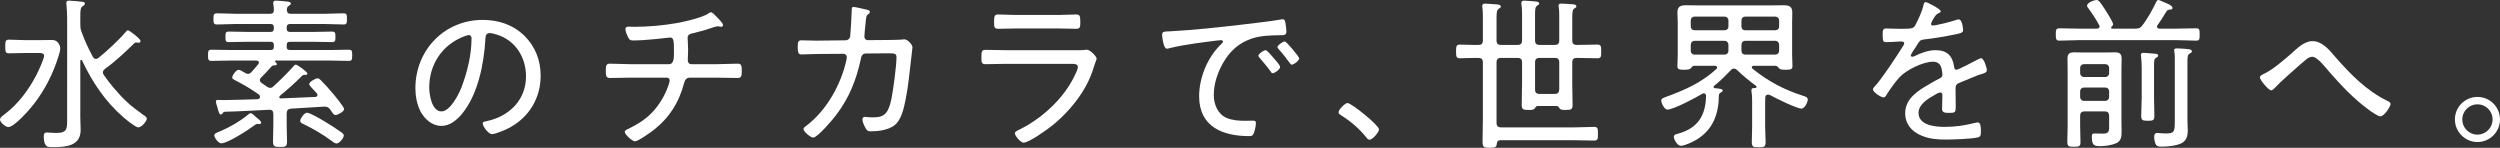 <?xml version="1.0" encoding="UTF-8"?><svg id="_レイヤー_2" xmlns="http://www.w3.org/2000/svg" viewBox="0 0 470.892 27.836"><rect x="0" y="0" width="470.892" height="27.836" fill="#333333" stroke="none"/><g id="txt"><path d="M4.898,9.98c-1.054,0-2.139.062-3.224.062-.651,0-.682-.341-.682-1.271,0-.961.031-1.302.682-1.302,1.085,0,2.17.093,3.224.093h2.263c.899,0,1.798-.031,2.697-.031,1.085,0,1.488,1.085,1.488,1.581,0,.403-.186,1.054-.31,1.426-.992,3.224-2.511,6.262-4.557,8.928-.713.961-3.751,4.464-4.898,4.464-.527,0-1.581-.868-1.581-1.426,0-.372.558-.744.961-1.054,2.48-1.891,4.464-4.557,5.89-7.316.31-.589,1.457-3.038,1.457-3.627,0-.465-.465-.527-.961-.527h-2.449ZM18.042,11.096c.217,0,.31-.062.496-.186,1.55-1.24,3.875-3.379,5.146-4.898.093-.124.248-.31.403-.31.279,0,2.387,1.612,2.387,2.015,0,.186-.155.341-.372.341-.093,0-.341-.062-.465-.062-.155,0-.279.093-.372.186-1.798,1.736-3.472,3.348-5.518,4.805-.186.186-.372.372-.372.651,0,.186.093.31.186.496.558.806,1.209,1.643,1.829,2.387,1.953,2.294,3.131,3.348,5.549,5.084.248.155.713.434.713.744,0,.465-.961,1.643-1.612,1.643-.527,0-2.387-1.55-2.852-1.953-3.379-2.945-5.828-6.603-7.719-10.633-.031-.093-.093-.124-.186-.124-.124,0-.155.093-.155.217v10.571c0,.806.062,1.612.062,2.418,0,3.1-2.914,3.224-5.301,3.224-.837,0-1.643.093-1.643-2.046,0-.434.124-.713.589-.713.403,0,1.054.093,1.674.093,2.201,0,2.139-.744,2.139-2.79V3.346c0-.837-.062-1.612-.124-2.418,0-.093-.031-.279-.031-.372,0-.372.217-.434.527-.434.403,0,2.077.155,2.511.217.186.031.465.093.465.341,0,.217-.155.279-.434.496-.403.279-.434.713-.434,2.077v1.24c0,.589,0,.868.217,1.457.744,2.015,1.116,2.79,2.139,4.743.124.186.279.403.558.403Z" style="fill:#fff; stroke-width:0px;"/><path d="M47.337,13.606c.465-.497.899-1.024,1.333-1.551.062-.093.093-.155.093-.279,0-.279-.217-.341-.465-.372h-4.805c-1.209,0-2.418.062-3.627.062-.651,0-.682-.248-.682-1.052s.031-1.052.682-1.052c1.209,0,2.418.062,3.627.062h7.471c.434,0,.62-.187.62-.622v-.311c0-.435-.186-.622-.62-.622h-4.247c-1.209,0-2.418.062-3.627.062-.62,0-.62-.31-.62-.99,0-.711,0-.99.651-.99,1.178,0,2.387.062,3.596.062h4.247c.434,0,.62-.187.62-.653v-.187c0-.466-.186-.653-.62-.653h-6.479c-1.178,0-2.387.093-3.596.093-.651,0-.682-.279-.682-1.052s.031-1.052.682-1.052c1.209,0,2.418.093,3.596.093h6.355c.527,0,.744-.186.744-.744,0-.372-.031-.651-.093-1.023-.031-.093-.031-.186-.031-.279,0-.341.217-.434.496-.434.527,0,1.116.093,1.643.124.744.062,1.178.093,1.178.434,0,.186-.155.279-.403.434-.31.217-.31.403-.341.744,0,.527.248.744.744.744h6.293c1.209,0,2.418-.093,3.627-.093.651,0,.651.309.651,1.052s0,1.052-.651,1.052c-1.209,0-2.418-.093-3.627-.093h-6.417c-.465,0-.651.218-.651.653v.187c0,.466.186.653.651.653h4.278c1.178,0,2.387-.062,3.596-.062.651,0,.651.279.651.99s0,.99-.651.99c-1.209,0-2.418-.062-3.596-.062h-4.278c-.465,0-.651.187-.651.622v.311c0,.435.186.622.651.622h7.409c1.209,0,2.387-.062,3.596-.062.651,0,.682.217.682,1.052,0,.804-.031,1.052-.651,1.052-1.209,0-2.418-.062-3.627-.062h-10.075c-.093,0-.186.031-.186.155,0,.031.031.093.062.124.124.093.279.217.279.403,0,.248-.279.217-.744.248-.093.031-.217.155-.31.248-.682.775-1.178,1.302-1.922,2.046-.124.155-.217.279-.217.465,0,.248.155.403.31.527.341.248.713.496,1.085.744.186.093.31.186.558.186.217,0,.403-.093.558-.248,1.333-1.209,2.635-2.48,3.813-3.814.155-.186.248-.31.465-.31.279,0,2.17,1.364,2.17,1.675,0,.186-.186.248-.372.248h-.155c-.279,0-.403.093-.589.279-1.488,1.488-2.418,2.295-4.061,3.659-.062.093-.124.155-.124.248,0,.186.155.248.31.248l6.51-.279c.186-.031.372-.124.372-.372,0-.124-.031-.217-.124-.31-.31-.341-.558-.62-.775-.837-.403-.435-.651-.683-.651-.899,0-.434,1.178-1.085,1.581-1.085.248,0,.434.186.62.372.775.775,1.519,1.613,2.201,2.419.372.434,2.17,2.604,2.17,3.007,0,.465-1.209,1.116-1.612,1.116-.279,0-.465-.248-.713-.62-.093-.124-.186-.279-.31-.434-.341-.434-.62-.558-1.147-.527-2.077.093-4.123.279-6.2.372-.62.093-.837.31-.837.93v2.077c0,1.054.062,2.139.062,3.193,0,.899-.217,1.023-1.302,1.023s-1.333-.124-1.333-1.023c0-1.054.062-2.139.062-3.193v-1.953c0-.589-.217-.868-.806-.838-2.759.124-5.518.31-8.308.371-.186.031-.217,0-.403.248-.093.124-.217.279-.372.279-.279,0-.403-.434-.589-1.146-.062-.186-.124-.402-.186-.619-.062-.186-.155-.526-.155-.681,0-.31.279-.31.434-.31.372,0,.744.031,1.116.031,2.046-.031,4.061-.093,6.107-.155.341,0,.651-.093.651-.496,0-.217-.155-.341-.31-.465-1.767-1.209-2.635-1.706-4.526-2.698-.155-.093-.403-.217-.403-.435,0-.403.744-1.458,1.209-1.458.217,0,.775.31,1.116.527.186.124.434.248.651.248.279,0,.434-.124.62-.31ZM48.887,23.37c-.124,0-.248-.031-.372-.031-.186,0-.372.093-.527.217-1.054.806-5.084,3.441-6.293,3.441-.589,0-1.333-1.116-1.333-1.488,0-.403.62-.589,1.023-.744,1.829-.775,3.689-1.829,5.208-3.069.155-.124.403-.372.62-.372.403,0,.961.744,1.209.899.217.124.775.62.775.868,0,.155-.155.279-.31.279ZM63.395,27.028c-.31,0-.651-.279-.899-.465-1.767-1.302-3.317-2.201-5.27-3.162-.341-.155-.682-.279-.682-.682,0-.341.744-1.488,1.271-1.488.589,0,2.759,1.302,3.379,1.674,1.085.651,2.17,1.333,3.193,2.077.186.155.372.31.372.558,0,.434-.837,1.488-1.364,1.488Z" style="fill:#fff; stroke-width:0px;"/><path d="M98.797,6.756c2.046,2.046,3.038,4.619,3.038,7.502,0,4.247-2.201,7.874-5.983,9.858-.651.341-2.511,1.147-3.193,1.147-.651,0-1.736-1.457-1.736-2.015,0-.341.496-.372.775-.434,4.216-.899,7.378-3.968,7.378-8.432,0-3.596-1.984-6.789-5.518-7.874-.279-.093-1.023-.279-1.302-.279-.806,0-.806.682-.837,1.271-.279,4.588-1.395,10.323-4.402,13.95-.961,1.147-2.263,2.263-3.875,2.263-1.767,0-3.193-1.302-3.968-2.79-.651-1.271-.93-2.914-.93-4.309,0-7.161,5.456-12.865,12.679-12.865,2.976,0,5.704.899,7.874,3.007ZM87.203,6.942c-3.999,1.612-6.355,5.27-6.355,9.548,0,1.364.496,4.495,2.294,4.495,1.674,0,3.286-3.255,3.813-4.619,1.116-2.976,1.86-6.107,1.86-9.145,0-.341-.155-.62-.496-.62-.279,0-.868.248-1.116.341Z" style="fill:#fff; stroke-width:0px;"/><path d="M125.984,12.088c.992,0,.961-1.178.961-2.511,0-1.953-.062-2.511-.744-2.511-.093,0-4.433.558-6.944.558-.558,0-.713-.124-.961-.62-.186-.372-.496-1.085-.496-1.519,0-.403.341-.465.651-.465.186,0,.651.031.992.031,2.666,0,5.456-.248,8.091-.713,1.488-.279,4.65-.992,5.859-1.767.155-.124.31-.248.527-.248.279,0,.682.465.868.651l.248.248c.465.465,1.147,1.178,1.147,1.519,0,.217-.217.31-.372.31-.062,0-.248-.031-.341-.062-.093,0-.186-.031-.279-.031-.31,0-.899.217-1.209.31-1.209.434-2.449.744-3.72,1.054-.403.093-.744.31-.744.806,0,.31.093,1.488.093,2.232,0,.62-.062,1.426-.062,1.922,0,.434.155.806.682.806h4.836c1.302,0,2.697-.093,3.875-.093.713,0,.775.341.775,1.426,0,.837-.062,1.271-.775,1.271-1.302,0-2.604-.062-3.875-.062h-5.115c-.775,0-.961.527-1.147,1.178-.93,3.472-2.666,6.262-5.487,8.525-.558.465-3.131,2.294-3.72,2.294-.496,0-1.922-1.302-1.922-1.767,0-.31.403-.465.682-.589,2.015-1.023,3.503-1.922,4.991-3.658,1.209-1.457,2.17-3.193,2.697-4.991.031-.155.093-.341.093-.496,0-.279-.248-.496-.527-.496h-6.913c-1.302,0-2.635.062-3.813.062-.744,0-.775-.496-.775-1.271,0-.899,0-1.426.744-1.426,1.147,0,2.573.093,3.844.093h7.285Z" style="fill:#fff; stroke-width:0px;"/><path d="M153.978,7.655l5.27-.062c.465,0,.837-.341.899-.806.062-.434.279-4.185.279-4.743,0-.31-.031-.744.341-.744.31,0,2.108.434,2.511.527.217.062.558.124.558.372,0,.217-.155.403-.31.496-.341.217-.372.31-.496,1.767-.031.341-.062.713-.124,1.178-.031.403-.093,1.085-.093,1.24,0,.372.248.682.651.682l3.72-.031c.527,0,2.046-.031,2.511-.062.217-.031.434-.062.651-.062.589,0,1.519.961,1.519,1.519,0,.248-.248,2.046-.279,2.449-.279,2.48-.527,4.991-1.023,7.44-.31,1.519-.775,3.782-2.077,4.774-1.147.899-3.038,1.147-4.464,1.147-.496,0-.713-.124-.961-.558-.248-.403-.62-1.209-.62-1.674,0-.31.186-.496.496-.496.186,0,.341.031.527.062.372.031.744.031,1.147.031,2.046,0,2.759-.93,3.286-3.441.341-1.674.961-6.231.961-7.843,0-.806-.341-.775-1.922-.775l-3.844.031c-.806,0-.899.775-.961,1.085-.837,3.906-2.201,7.285-4.619,10.478-.558.775-3.534,4.278-4.34,4.278-.496,0-1.829-1.116-1.829-1.612,0-.279.372-.496.62-.682,3.751-2.883,6.417-7.657,7.44-12.214.062-.217.093-.465.093-.682,0-.341-.279-.589-.62-.589l-4.867.031c-.868,0-2.542.093-3.038.093-.62,0-.713-.403-.713-1.395s.093-1.271.713-1.271c.899,0,1.767.062,2.666.062h.341Z" style="fill:#fff; stroke-width:0px;"/><path d="M202.958,9.453c.465,0,.93,0,1.24-.031.155-.031.341-.062.496-.062.682,0,1.86,1.302,1.86,1.674,0,.217-.186.527-.372,1.116-.465,1.55-.93,2.79-1.736,4.216-1.55,2.79-3.937,5.456-6.417,7.409-.899.713-4.247,3.1-5.239,3.1-.527,0-1.643-1.271-1.643-1.798,0-.31.713-.589.961-.713,4.03-2.015,7.905-5.518,10.013-9.517.217-.403.899-1.767.899-2.17,0-.589-.527-.651-1.023-.651h-12.524c-1.271,0-2.573.062-3.844.062-.775,0-.775-.372-.775-1.24,0-1.271.062-1.457.868-1.457,1.24,0,2.511.062,3.782.062h13.454ZM199.238,2.819c1.178,0,2.697-.093,3.441-.093.713,0,.806.248.806,1.457,0,.899-.031,1.24-.806,1.24-1.147,0-2.294-.062-3.441-.062h-7.75c-1.147,0-2.294.062-3.441.062-.775,0-.806-.341-.806-1.24,0-1.178.093-1.457.775-1.457.837,0,2.294.093,3.472.093h7.75Z" style="fill:#fff; stroke-width:0px;"/><path d="M220.566,5.888c4.526-.248,9.021-.744,13.516-1.271,2.201-.279,4.96-.558,7.099-.93.124-.031.279-.062.403-.062.403,0,.465.341.527.651.093.372.186,1.302.186,1.674,0,.682-.434.682-1.209.682-1.798.031-3.565.062-5.27.62-2.511.837-4.216,2.418-5.487,4.681-1.023,1.829-1.705,3.875-1.705,5.983,0,1.736.744,3.596,2.449,4.309,1.147.465,2.356.527,3.565.527.403,0,.837-.031,1.209-.031s.713,0,.713.434c0,.527-.217,1.55-.434,2.015-.186.403-.372.465-.837.465-4.991,0-9.424-1.767-9.424-7.502,0-3.41,1.488-7.13,3.906-9.579.434-.434.589-.558.589-.713,0-.217-.248-.279-.403-.279-.465,0-4.154.527-4.898.62-1.612.248-3.224.496-4.805.899-.155.031-.31.093-.465.093-.682,0-.899-2.418-.899-2.604,0-.682.403-.62,1.674-.682ZM239.91,10.941c.217.248,1.209,1.333,1.209,1.674,0,.434-.992,1.178-1.395,1.178-.186,0-.31-.186-.403-.341-.62-.868-1.333-1.705-2.046-2.542-.062-.093-.248-.279-.248-.403,0-.372,1.023-1.054,1.333-1.054s.961.806,1.55,1.488ZM244.715,11.003c0,.403-.992,1.178-1.395,1.178-.186,0-.31-.217-.434-.372-.527-.744-1.395-1.86-2.015-2.511-.093-.124-.248-.279-.248-.434,0-.341,1.023-1.054,1.364-1.054s2.728,2.883,2.728,3.193Z" style="fill:#fff; stroke-width:0px;"/><path d="M259.75,24.364c0,.527-1.209,1.953-1.798,1.953-.279,0-.465-.248-.62-.465-1.302-1.612-2.914-3.007-4.712-4.123-.217-.155-.496-.279-.496-.589,0-.496,1.24-1.736,1.674-1.736.775,0,5.952,4.216,5.952,4.96Z" style="fill:#fff; stroke-width:0px;"/><path d="M285.821,8.461c.62,0,.868-.248.868-.868V2.943c0-.713,0-1.457-.124-2.108v-.31c0-.341.248-.403.496-.403.403,0,1.705.124,2.17.155.248.031.682.062.682.372,0,.217-.186.279-.403.434-.341.248-.372.682-.372,1.705v4.805c0,.62.248.868.868.868h2.852c.589,0,.837-.248.837-.868V3.284c0-.651,0-1.302-.093-1.922-.031-.093-.031-.217-.031-.31,0-.341.248-.372.527-.372.403,0,1.705.093,2.139.124.248.031.682.062.682.372,0,.217-.186.31-.403.434-.341.248-.372.713-.372,1.953v4.03c0,.62.248.868.868.868h.093c1.271,0,2.511-.062,3.782-.062.682,0,.713.31.713,1.302s-.031,1.271-.713,1.271c-1.271,0-2.511-.062-3.782-.062h-.093c-.62,0-.868.248-.868.868v3.906c0,1.333.062,2.666.062,4.03,0,.899-.248.992-1.271.992-.589,0-.961,0-1.178-.279-.155-.279-.248-.434-.589-.465h-3.534c-.217.031-.341.093-.527.434-.248.31-.589.31-1.209.31-1.023,0-1.271-.093-1.271-1.023,0-1.395.062-2.759.062-4.123v-3.782c0-.62-.248-.868-.868-.868h-3.069c-.62,0-.868.248-.868.868v11.346c0,.62.279.868.868.868h13.795c1.24,0,2.48-.093,3.72-.093.713,0,.713.341.713,1.302s0,1.271-.713,1.271c-1.24,0-2.48-.062-3.72-.062h-13.95c-.465,0-.558.186-.651.589-.062.651-.186.837-1.333.837-1.116,0-1.364-.124-1.364-1.147,0-1.488.062-3.007.062-4.495v-10.416c0-.62-.248-.868-.837-.868-1.147-.031-2.325.062-3.472.062-.682,0-.744-.279-.744-1.271,0-1.023.062-1.302.744-1.302,1.147,0,2.325.093,3.472.062.589,0,.837-.248.837-.868v-3.968c0-.775,0-1.519-.093-2.201-.031-.093-.031-.217-.031-.31,0-.341.217-.434.527-.434.434,0,1.767.124,2.294.155.248.031.682.062.682.403,0,.217-.186.279-.434.434-.341.248-.372.806-.372,1.829v4.092c0,.62.248.868.868.868h3.069ZM289.138,16.893c0,.589.341.806.899.806h2.79c.558,0,.806-.217.868-.806v-5.115c0-.62-.248-.868-.837-.868h-2.852c-.62,0-.868.248-.868.868v5.115Z" style="fill:#fff; stroke-width:0px;"/><path d="M322.773,16.366c0,.186.124.248.279.248.992.093,1.426.155,1.426.434,0,.217-.248.31-.403.403-.186.124-.279.248-.31.465-.031,3.503-1.054,6.417-4.123,8.339-.651.403-2.294,1.209-3.038,1.209-.713,0-1.333-1.271-1.333-1.705s.496-.496.837-.589c3.658-1.023,5.177-3.379,5.239-7.13-.031-.248-.124-.465-.434-.465-.093,0-.186.031-.279.093-1.116.682-5.425,2.976-6.572,2.976-.558,0-1.147-1.209-1.147-1.705,0-.403.465-.527.775-.651,3.596-1.302,6.789-2.697,9.61-5.301.093-.093.124-.155.124-.279,0-.217-.186-.31-.372-.31h-3.968c-.279,0-.31.124-.682.527-.093.093-.434.217-1.209.217-1.023,0-1.24-.124-1.24-.744,0-.341.062-1.55.062-2.015v-6.2c0-.589-.062-1.209-.062-1.829,0-1.178.651-1.364,1.674-1.364.868,0,1.736.031,2.604.031h13.082c.868,0,1.705-.031,2.573-.031,1.054,0,1.705.155,1.705,1.364,0,.62-.031,1.24-.031,1.829v6.2c0,.651.062,1.333.062,2.015,0,.62-.217.744-1.271.744-.341,0-.961,0-1.178-.217-.248-.279-.403-.496-.713-.527h-4.154c-.155,0-.341.062-.341.279,0,.124.031.186.124.248,2.883,2.356,5.89,3.937,9.424,5.084.496.155.992.279.992.744,0,.496-.589,1.705-1.178,1.705-.899,0-4.836-1.953-5.797-2.48-.155-.093-.279-.155-.496-.155-.341,0-.465.155-.527.465-.031.558-.031,1.085-.031,1.643v3.937c0,.961.093,1.922.093,2.883,0,.93-.31.992-1.302.992s-1.302-.062-1.302-.961c0-.961.062-1.953.062-2.914v-4.712c0-.62,0-1.24-.124-1.891v-.31c0-.403.372-.372.682-.372.124,0,.279-.062.279-.217,0-.093-.062-.155-.124-.217-1.178-.837-2.511-1.953-3.565-2.976-.186-.155-.341-.248-.558-.248-.248,0-.434.093-.589.279-1.116,1.147-1.86,1.922-3.131,2.945-.093.062-.124.124-.124.217ZM325.563,3.873c0-.434-.31-.744-.775-.744h-5.58c-.434,0-.744.31-.744.744v1.085c0,.465.31.744.744.744h5.58c.465,0,.775-.279.775-.744v-1.085ZM325.563,8.461c0-.465-.31-.775-.775-.775h-5.58c-.434,0-.744.31-.744.775v1.085c0,.434.31.744.744.744h5.58c.465,0,.775-.31.775-.744v-1.085ZM334.336,5.702c.465,0,.775-.279.775-.744v-1.085c0-.434-.31-.744-.775-.744h-5.58c-.465,0-.744.31-.744.744v1.085c0,.465.279.744.744.744h5.58ZM328.012,9.546c0,.434.279.744.744.744h5.58c.465,0,.775-.31.775-.744v-1.085c0-.465-.31-.775-.775-.775h-5.58c-.465,0-.744.31-.744.775v1.085Z" style="fill:#fff; stroke-width:0px;"/><path d="M365.553,2.106c0,.217-.217.31-.372.372-.527.217-.651.465-1.116,1.24-.093.186-.341.62-.341.806,0,.217.155.279.341.279.651,0,3.41-.713,4.123-.961.217-.062.496-.186.744-.186.713,0,.837,1.86.837,2.077,0,.496-.899.62-1.488.744-1.953.403-3.937.744-5.921.961-.682.093-.775.248-1.271,1.023-.062.124-.155.279-.279.465-.186.248-.899,1.302-.899,1.519,0,.155.155.248.279.248.186,0,.372-.093.496-.155,1.209-.589,2.542-1.085,3.906-1.085,2.108,0,3.162,1.023,3.472,3.069.031.279.093.62.434.62.372,0,3.348-1.581,3.875-1.86.186-.093.558-.31.775-.31.558,0,1.085,1.798,1.085,2.263,0,.372-.341.527-1.085.744-.155.062-.372.093-.589.186-1.178.465-2.325.961-3.472,1.426-.558.248-.744.434-.744,1.085,0,1.147.031,2.325.031,3.472,0,.992-.124,1.116-1.147,1.116-.899,0-1.426-.031-1.426-.775,0-.837.062-1.674.062-2.511,0-.31-.093-.558-.434-.558-.248,0-.837.341-1.085.496-1.24.713-2.976,1.736-2.976,3.348,0,2.356,3.162,2.635,4.898,2.635,2.046,0,3.72-.248,5.704-.744.186-.031.403-.093.589-.093.527,0,.558.961.558,1.643,0,.837-.093,1.054-.589,1.178-1.054.279-4.712.403-5.921.403-1.674,0-3.131-.093-4.681-.744-1.829-.744-3.069-2.17-3.069-4.216,0-2.697,2.294-4.185,4.402-5.394.651-.372,1.333-.806,2.015-1.116.31-.155.589-.341.589-.713,0-.279-.062-.744-.124-1.023-.155-.93-.682-1.457-1.643-1.457-1.922,0-5.084,1.581-6.355,2.976-.775.837-1.922,2.449-2.511,3.441-.093.155-.248.31-.434.31-.496,0-2.015-.992-2.015-1.519,0-.186.186-.403.341-.558,1.395-1.488,4.154-5.735,5.332-7.595.124-.186.217-.341.217-.558s-.248-.31-.713-.31c-.589,0-1.519.124-2.697.124-.527,0-.651-.124-.651-1.395,0-.961.093-1.178.713-1.178.527,0,1.519.062,2.418.062,2.077,0,2.635,0,2.976-.589.589-1.116,1.302-2.604,1.581-3.844.093-.341.124-.589.434-.589s2.821,1.333,2.821,1.705Z" style="fill:#fff; stroke-width:0px;"/><path d="M397.64,5.239c0,.124.093.155.186.155h4.34c.651,0,.931-.062,1.334-.589.929-1.147,2.012-3.1,2.632-4.433.093-.155.186-.372.403-.372.186,0,.745.279.962.372.373.155,1.707.62,1.707,1.085,0,.341-.279.341-.434.341-.279.031-.466.031-.621.248-.528.713-.59,1.054-1.769,2.697-.062.093-.093.155-.093.279,0,.279.217.372.465.372h3.257c1.207,0,2.445-.062,3.655-.062.651,0,.651.31.651,1.176,0,.835,0,1.146-.651,1.146-1.209,0-2.448-.093-3.655-.093h-18.448c-1.207,0-2.445.093-3.686.093-.62,0-.651-.372-.651-1.146,0-.835.031-1.176.651-1.176,1.24,0,2.479.062,3.686.062h3.412c.248,0,.496-.093.496-.403,0-.124-.031-.186-.093-.279-.559-1.054-1.272-2.139-1.985-3.1-.124-.155-.279-.341-.279-.558,0-.558,1.365-1.054,1.799-1.054s.745.527,1.489,1.643c.311.465,1.611,2.511,1.611,2.914,0,.186-.154.372-.278.465-.062.062-.093.124-.093.217ZM392.677,20.983c-.62,0-.869.249-.869.869v1.769c0,1.055.062,2.078.062,3.13,0,.743-.155.897-1.238.897-1.052,0-1.238-.093-1.238-1.083,0-.619.062-1.517.062-2.944v-10.48c0-.682-.031-1.364-.031-2.045,0-.959.34-1.238,1.269-1.238.619,0,1.207.031,1.828.031h4.002c.589,0,1.178-.031,1.766-.031.928,0,1.331.217,1.331,1.207,0,.65-.031,1.332-.031,2.014v10.015c0,.558.031,1.086.031,1.645,0,.929-.062,1.796-.99,2.229-.835.372-2.044.557-2.944.557-1.148,0-1.675-.062-1.675-1.733,0-.557.093-.65.621-.65.341,0,.837.031,1.551.031,1.178,0,1.085-.745,1.085-1.427v-1.893c0-.62-.248-.869-.869-.869h-3.723ZM396.524,14.508c.434,0,.744-.311.744-.745v-.931c0-.466-.31-.746-.744-.746h-3.971c-.434,0-.745.28-.745.746v.931c0,.435.311.745.745.745h3.971ZM392.553,16.488c-.434,0-.745.279-.745.745v.993c0,.466.311.776.745.776h3.971c.434,0,.744-.311.744-.776v-.993c0-.466-.31-.745-.744-.745h-3.971ZM403.406,12.738c0-.714-.062-1.488-.124-2.138,0-.093-.031-.186-.031-.278,0-.31.279-.372.496-.372.279,0,2.043.155,2.322.186.217.031.434.093.434.34,0,.186-.186.278-.403.433-.341.186-.372.433-.372,1.518v5.985c0,1.147.062,2.261.062,3.376,0,.868-.217.961-1.208.961-1.021,0-1.269-.093-1.269-.961,0-1.116.093-2.261.093-3.376v-5.675ZM409.637,11.591c0-.681.031-1.331-.093-1.857,0-.062-.031-.155-.031-.249,0-.342.279-.373.526-.373.557,0,1.083.062,1.64.093.682.062,1.178.093,1.178.465,0,.218-.186.279-.434.434-.372.248-.403.495-.403,1.764v10.881c0,.62.062,1.271.062,1.923,0,.868-.248,1.767-1.053,2.232-.897.527-2.665.713-3.72.713-.341,0-.931.031-1.148-.279-.279-.341-.403-1.085-.403-1.519s.093-.775.59-.775c.217,0,.9.093,1.521.093,1.613,0,1.769-.217,1.769-2.233v-11.315Z" style="fill:#fff; stroke-width:0px;"/><path d="M439.922,10.786c2.79,3.193,5.89,6.355,9.765,8.215.248.124.589.279.589.589,0,.465-1.178,2.325-1.922,2.325-.465,0-1.922-1.023-2.356-1.364-2.728-2.015-5.022-4.464-7.254-7.006-.589-.682-2.232-2.852-3.193-2.852-.434,0-.775.217-1.116.465-.527.403-1.705,1.457-2.232,1.922-1.24,1.116-2.511,2.201-3.658,3.41-.186.186-.496.527-.744.527-.527,0-2.139-1.984-2.139-2.449,0-.341.651-.62.992-.775,1.581-.806,3.441-2.418,4.805-3.596,1.116-.992,2.511-2.449,4.092-2.449,1.891,0,3.224,1.705,4.371,3.038Z" style="fill:#fff; stroke-width:0px;"/><path d="M470.892,22.504c0,2.325-1.891,4.247-4.247,4.247-2.325,0-4.247-1.922-4.247-4.247,0-2.356,1.891-4.247,4.247-4.247s4.247,1.891,4.247,4.247ZM463.792,22.504c0,1.581,1.271,2.852,2.852,2.852s2.852-1.302,2.852-2.852c0-1.581-1.271-2.852-2.852-2.852s-2.852,1.271-2.852,2.852Z" style="fill:#fff; stroke-width:0px;"/></g></svg>